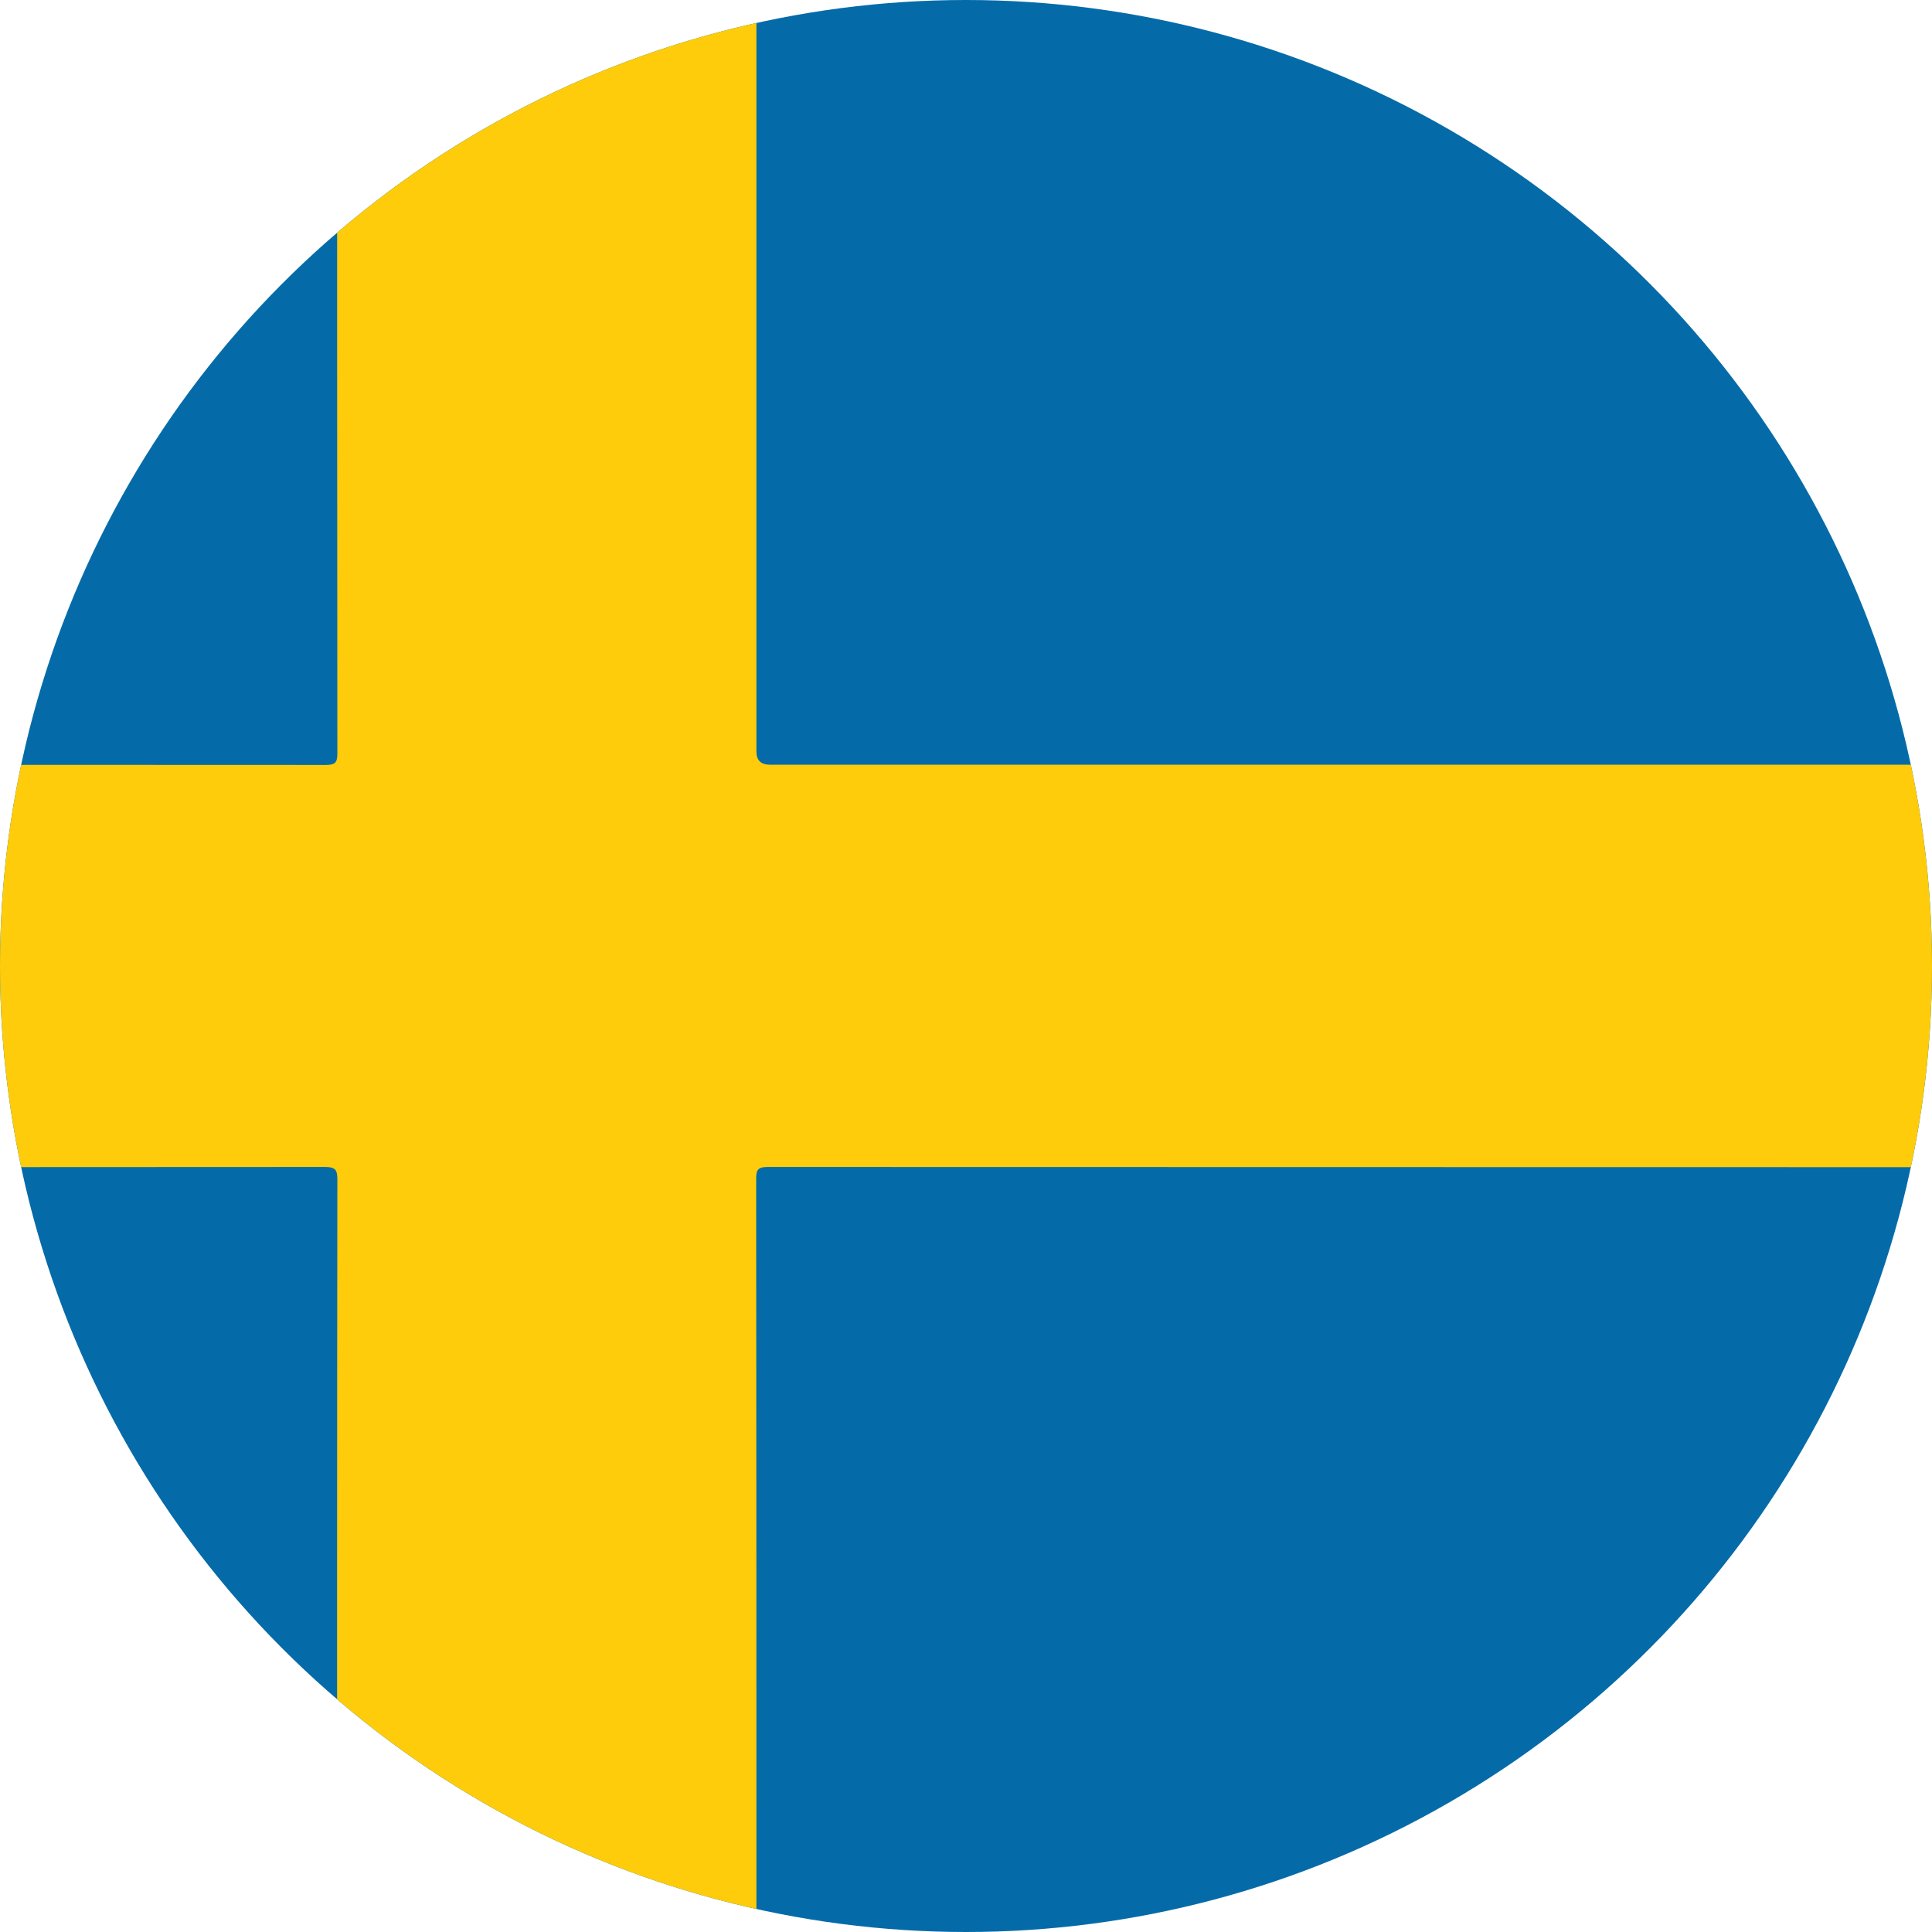 <?xml version="1.0" encoding="UTF-8"?>
<svg xmlns="http://www.w3.org/2000/svg" xmlns:xlink="http://www.w3.org/1999/xlink" id="Layer_2" data-name="Layer 2" viewBox="0 0 576 576" width="576px" height="576px">
  <defs>
    <style>
      .cls-1 {
        fill: #fecc0a;
      }

      .cls-2 {
        fill: #056ba8;
      }

      .cls-3 {
        fill: none;
      }

      .cls-4 {
        clip-path: url(#clippath);
      }
    </style>
    <clipPath id="clippath">
      <circle class="cls-3" cx="288" cy="288" r="288"/>
    </clipPath>
  </defs>
  <g id="Layer_1-2" data-name="Layer 1">
    <g class="cls-4">
      <g>
        <rect class="cls-2" x="-212" y="-11.97" width="1000" height="599.94"/>
        <path class="cls-1" d="M225.5,587.97h-125c0-78.79-.02-157.57.08-236.36,0-3.01-.73-3.7-3.85-3.69-102.91.09-205.82.07-308.72.07v-119.99c103.01,0,206.02-.01,309.04.06,2.83,0,3.53-.66,3.53-3.38-.08-78.89-.07-157.77-.07-236.66h125v236.02q0,3.95,4.05,3.95c184.44,0,368.87,0,553.31,0,1.73,0,3.5-.18,5.14.6v119.39c-186.34,0-372.69,0-559.03-.06-2.81,0-3.54.63-3.54,3.38.08,78.89.07,157.78.07,236.66Z"/>
      </g>
    </g>
  </g>
</svg>
